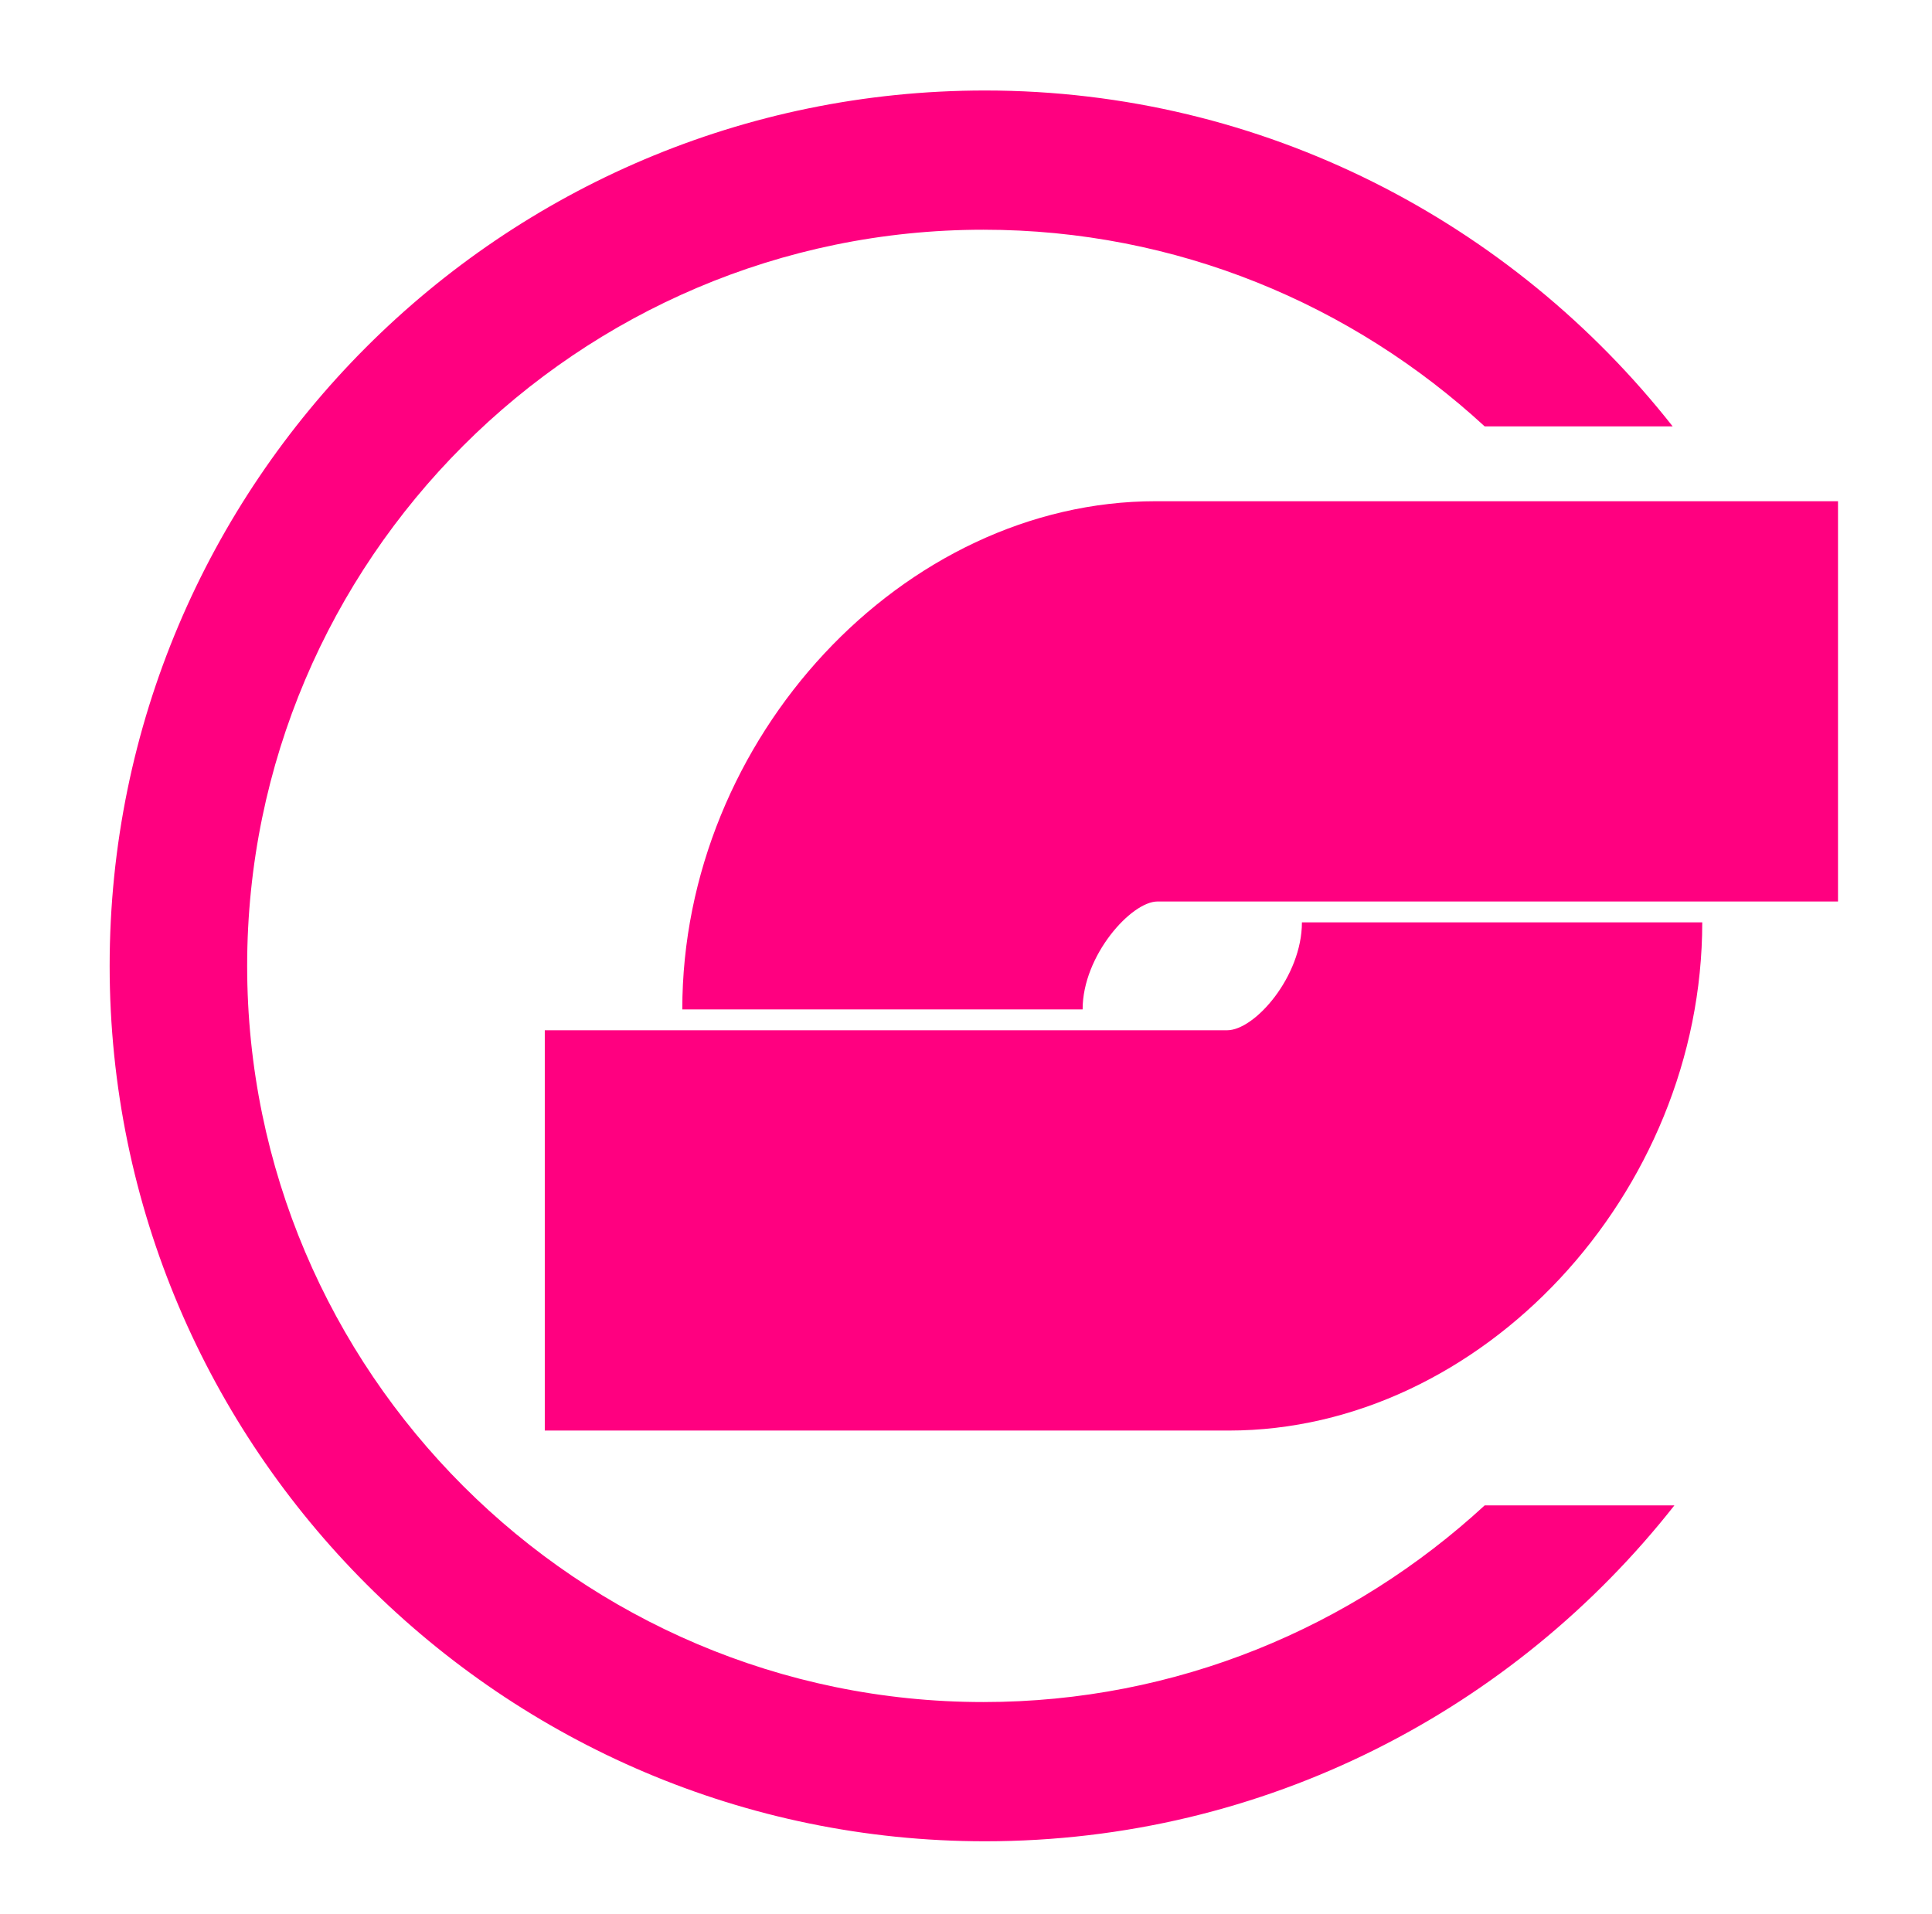 <?xml version="1.0"?>
<!-- Generator: Adobe Illustrator 18.0.0, SVG Export Plug-In . SVG Version: 6.00 Build 0)  -->
<svg
    xmlns="http://www.w3.org/2000/svg"
    xmlns:xlink="http://www.w3.org/1999/xlink"
    xmlns:svg="http://www.w3.org/2000/svg"
    xmlns:inkscape="http://www.inkscape.org/namespaces/inkscape"
    xmlns:sodipodi="http://sodipodi.sourceforge.net/DTD/sodipodi-0.dtd"
    xmlns:ns1="http://sozi.baierouge.fr"
    xmlns:dc="http://purl.org/dc/elements/1.1/"
    xmlns:cc="http://web.resource.org/cc/"
    xmlns:rdf="http://www.w3.org/1999/02/22-rdf-syntax-ns#"
    version="1.1"
    id="Layer_2"
    x="0px"
    y="0px"
    viewBox="0 0 111 110"
    style="enable-background:new 0 0 111 110;"
    xml:space="preserve"
  >
<style
      type="text/css"
    >
	.st0{fill:#FF0080;}
</style
  >
<g
    >
	<path
        class="st0"
        d="M85.3,86.5c-7.6,7-17.7,11.3-28.8,11.3c-23.3,0-42.3-19-42.3-42.3c0-23.3,19-42.3,42.3-42.3   c11.1,0,21.2,4.3,28.8,11.3h10.8C86.9,12.8,72.6,5.2,56.6,5.2C28.8,5.2,6.3,27.8,6.3,55.5c0,27.7,22.6,50.3,50.3,50.3   c16.1,0,30.4-7.6,39.6-19.3H85.3z"
    />
	<path
        class="st0"
        d="M62.2,58h-23c0-15.6,12.7-29.2,27.2-29.2h39.2v23H66.5C65,51.8,62.2,54.9,62.2,58z"
    />
	<path
        class="st0"
        d="M74.8,53h23c0,15.6-12.7,29.2-27.2,29.2H31.3v-23h39.2C72.1,59.2,74.8,56.1,74.8,53z"
    />
</g
  >
</svg
>
